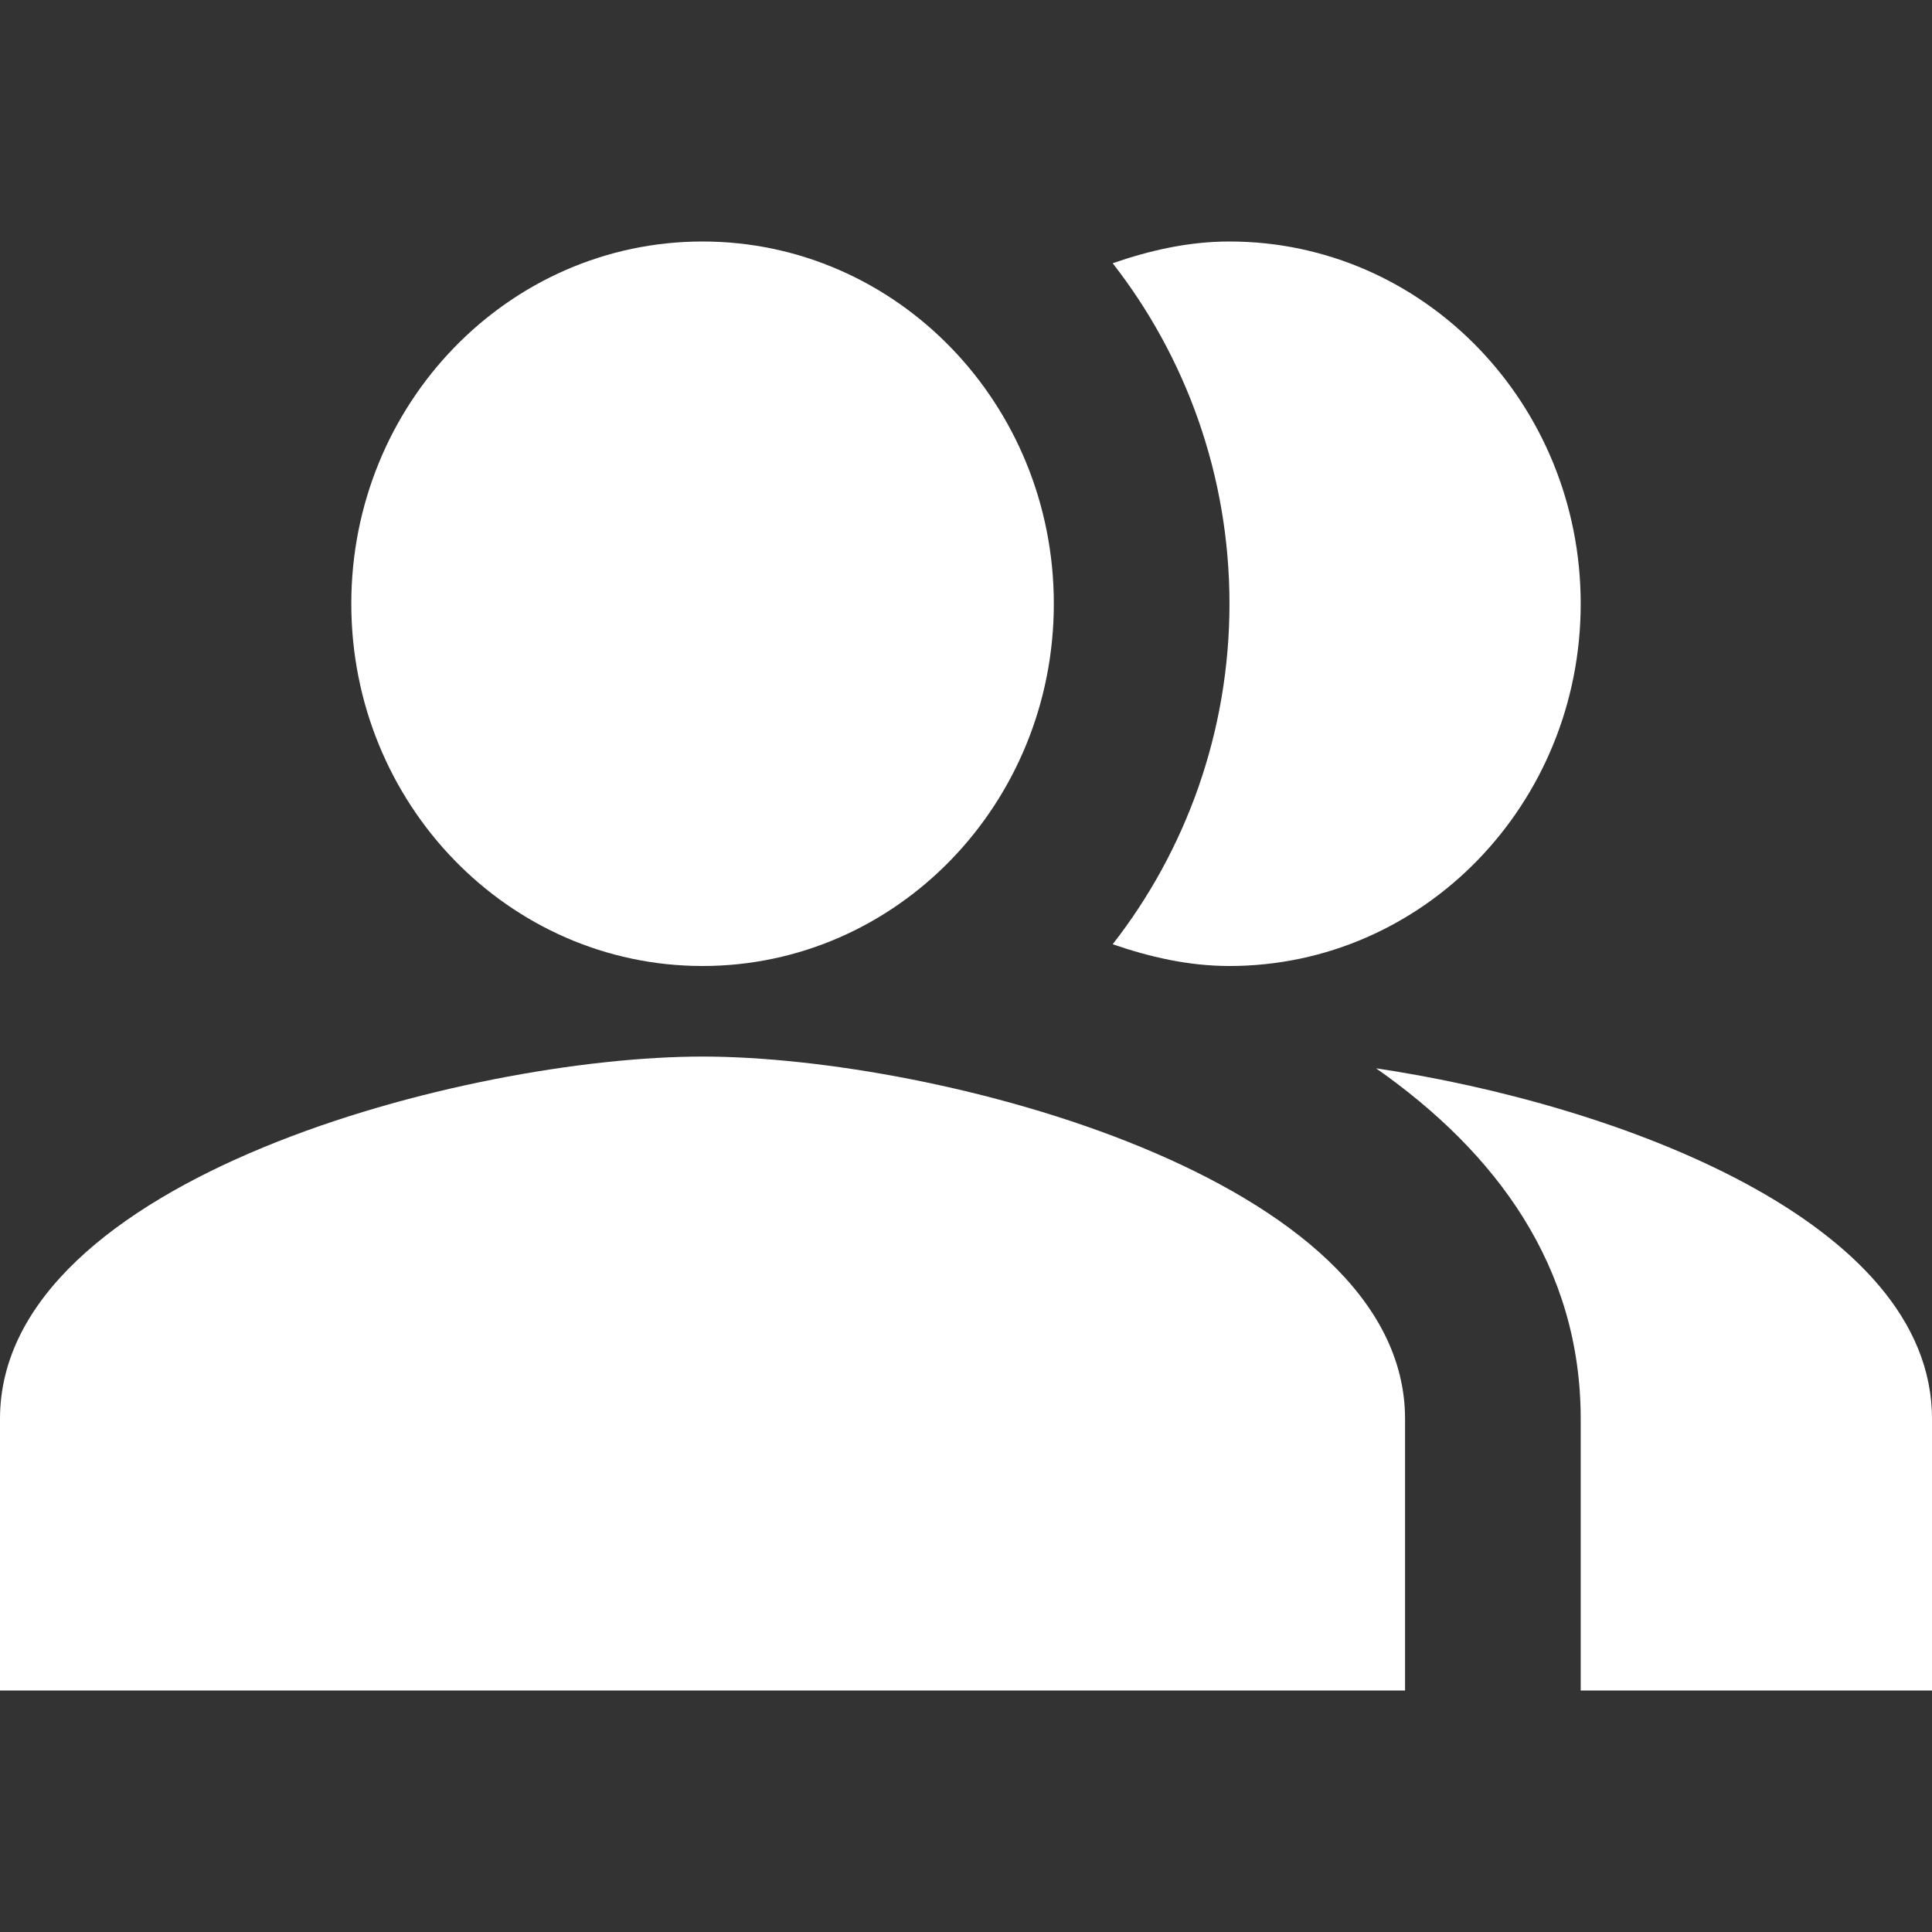 <svg width="24" height="24" viewBox="0 0 24 24" fill="none" xmlns="http://www.w3.org/2000/svg">
<rect x="0" y="0" width="24" height="24" fill="#333333" stroke="none"/>
<path fill-rule="evenodd" clip-rule="evenodd" d="M17.094 13.271C18.589 14.318 19.636 15.735 19.636 17.625V21H24V17.625C24 15.172 20.105 13.721 17.094 13.271Z" fill="white"/>
<path d="M8.727 12C11.137 12 13.091 9.985 13.091 7.5C13.091 5.015 11.137 3 8.727 3C6.317 3 4.364 5.015 4.364 7.5C4.364 9.985 6.317 12 8.727 12Z" fill="white"/>
<path fill-rule="evenodd" clip-rule="evenodd" d="M15.273 12C17.684 12 19.636 9.986 19.636 7.5C19.636 5.014 17.684 3 15.273 3C14.76 3 14.28 3.112 13.822 3.27C14.727 4.429 15.273 5.902 15.273 7.5C15.273 9.097 14.727 10.571 13.822 11.73C14.28 11.887 14.76 12 15.273 12Z" fill="white"/>
<path fill-rule="evenodd" clip-rule="evenodd" d="M8.727 13.125C5.815 13.125 0 14.633 0 17.625V21H17.454V17.625C17.454 14.633 11.64 13.125 8.727 13.125Z" fill="white"/>
</svg>
